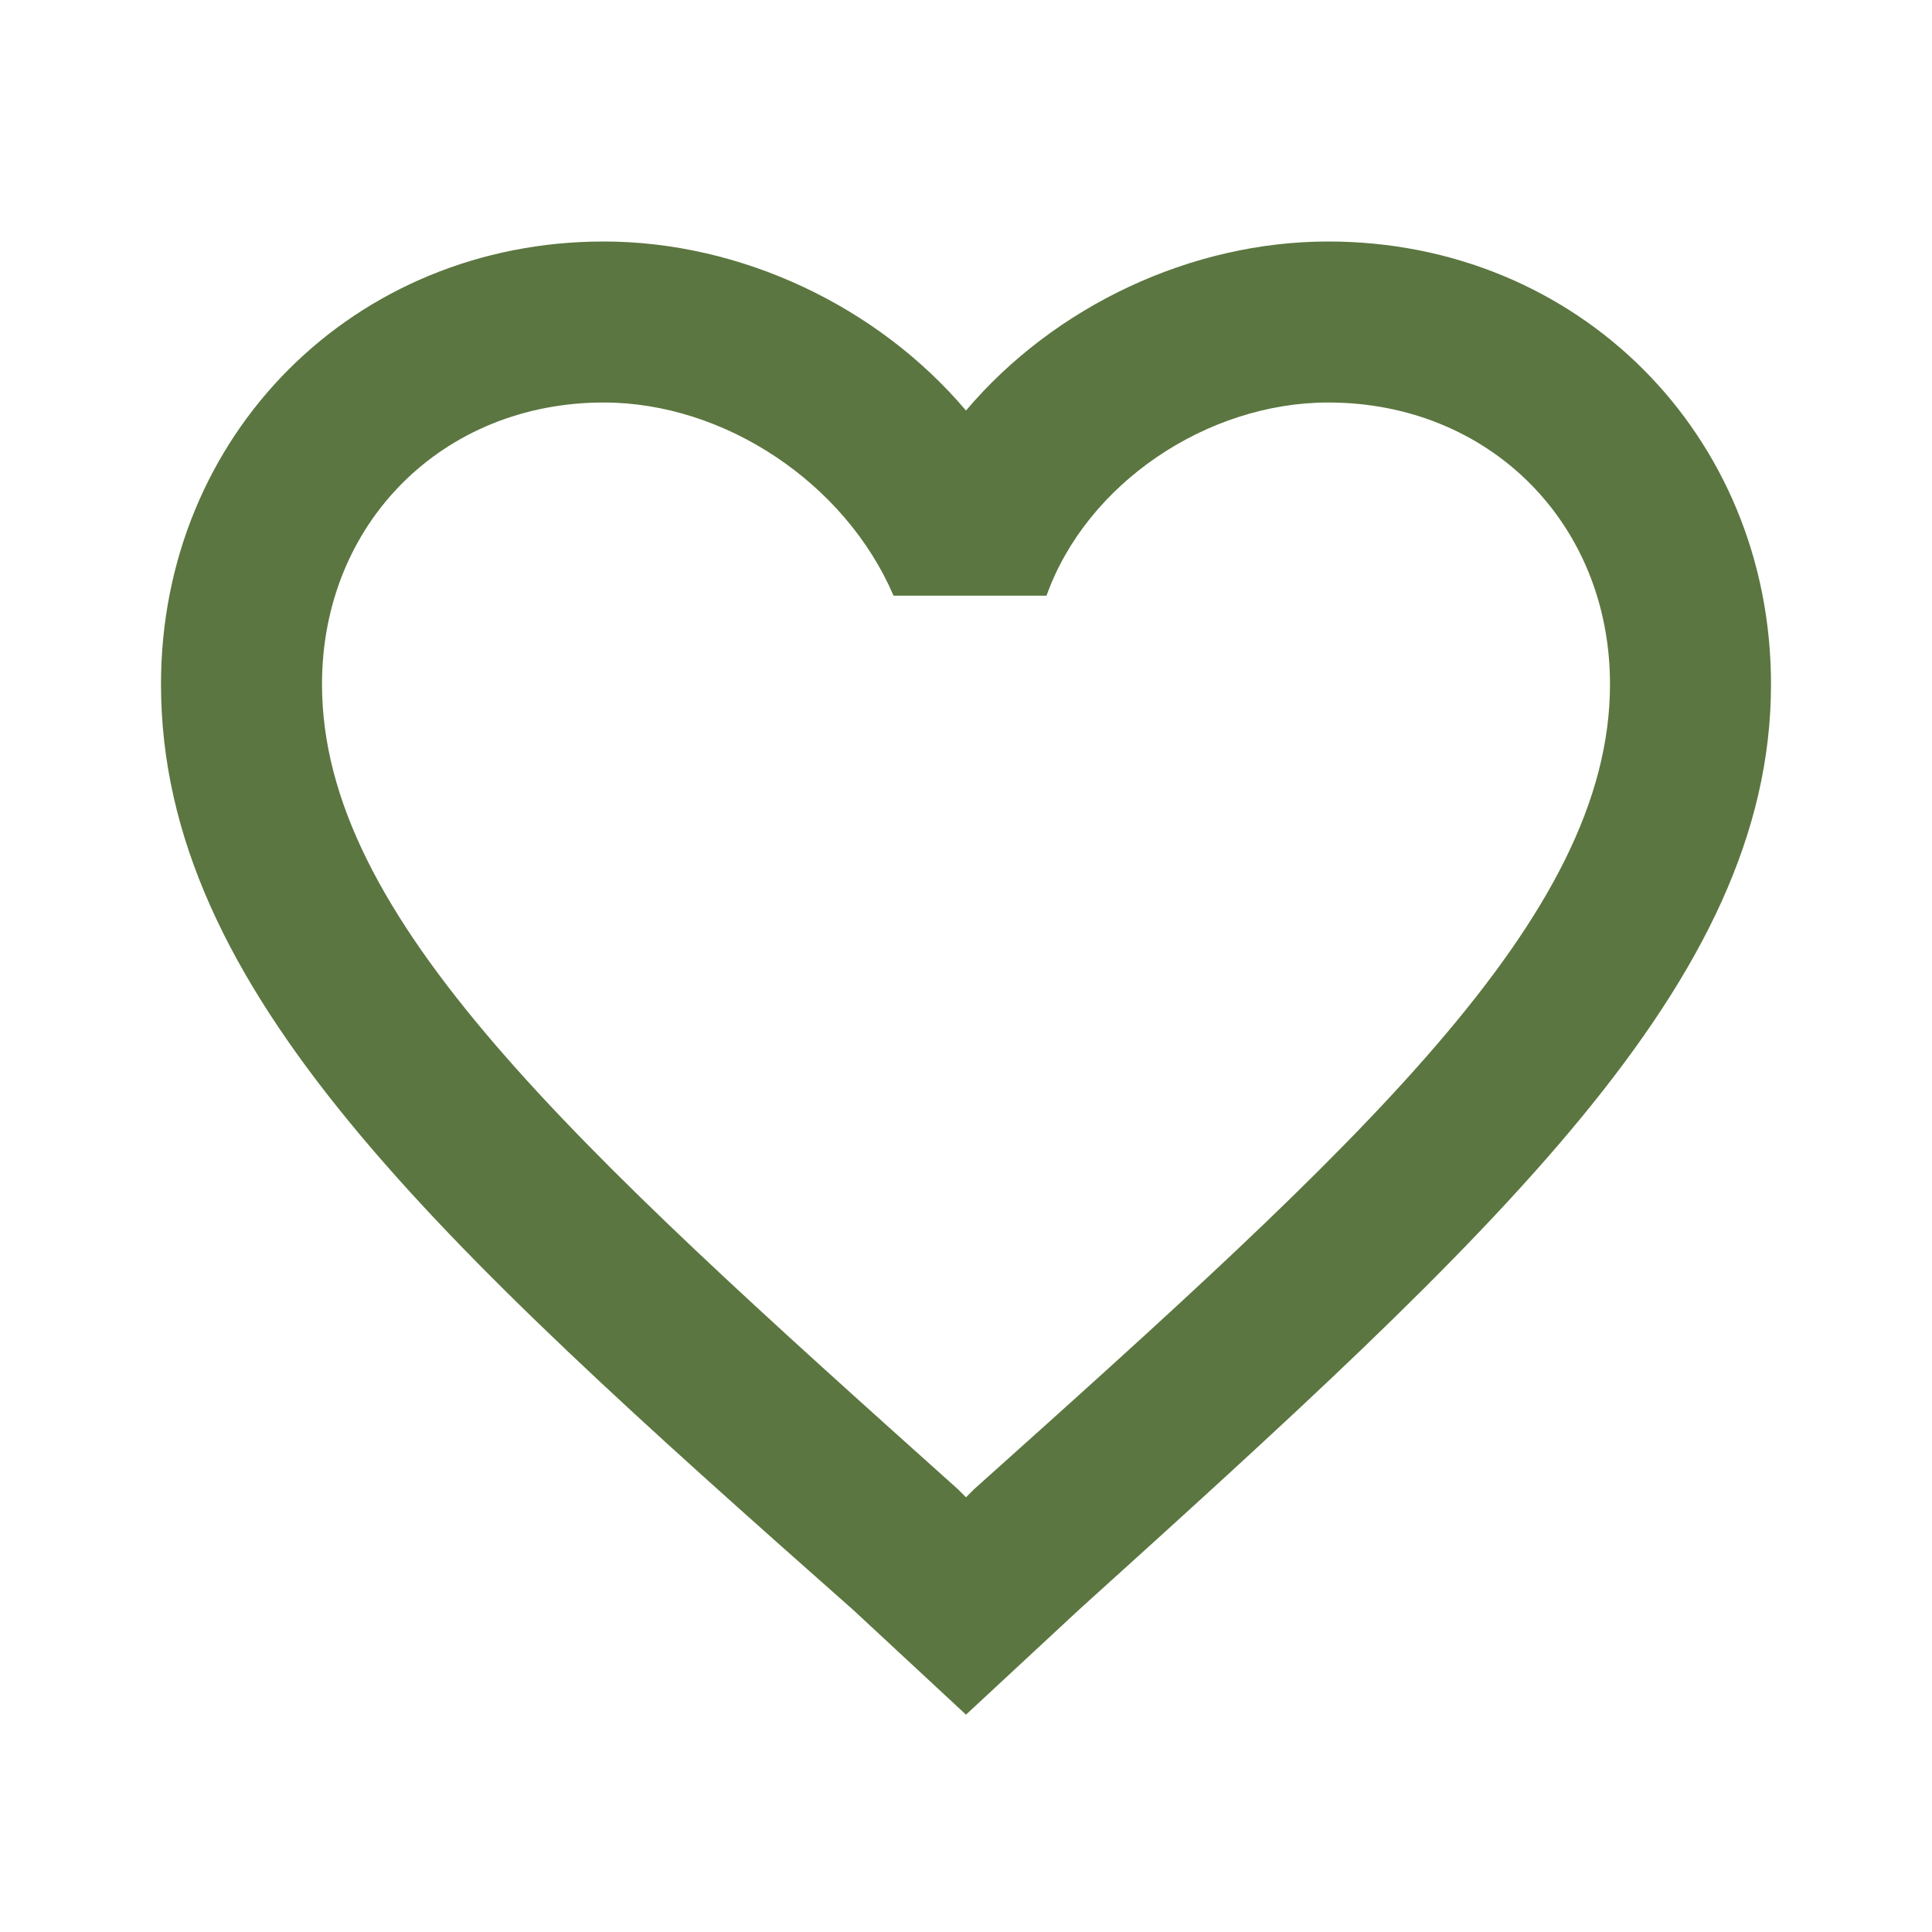 <?xml version="1.0" encoding="utf-8"?>
<!-- Generator: Adobe Illustrator 25.2.1, SVG Export Plug-In . SVG Version: 6.00 Build 0)  -->
<svg version="1.1" id="Layer_1" xmlns="http://www.w3.org/2000/svg" xmlns:xlink="http://www.w3.org/1999/xlink" x="0px" y="0px"
	 viewBox="0 0 24 24" style="enable-background:new 0 0 24 24;" xml:space="preserve">
<style type="text/css">
	.st0{fill:none;}
	.st1{fill:#5B7640;}
</style>
<path class="st0" d="M0,0h24v24H0V0z"/>
<path class="st1" d="M16.5,3c-1.7,0-3.4,0.8-4.5,2.1C10.9,3.8,9.2,3,7.5,3C4.4,3,2,5.4,2,8.5c0,3.8,3.4,6.9,8.6,11.5l1.4,1.3
	l1.4-1.3c5.2-4.7,8.6-7.8,8.6-11.5C22,5.4,19.6,3,16.5,3z M12.1,18.5L12,18.6l-0.1-0.1C7.1,14.2,4,11.4,4,8.5C4,6.5,5.5,5,7.5,5
	c1.5,0,3,1,3.6,2.4h1.9C13.5,6,15,5,16.5,5c2,0,3.5,1.5,3.5,3.5C20,11.4,16.9,14.2,12.1,18.5z"/>
</svg>
